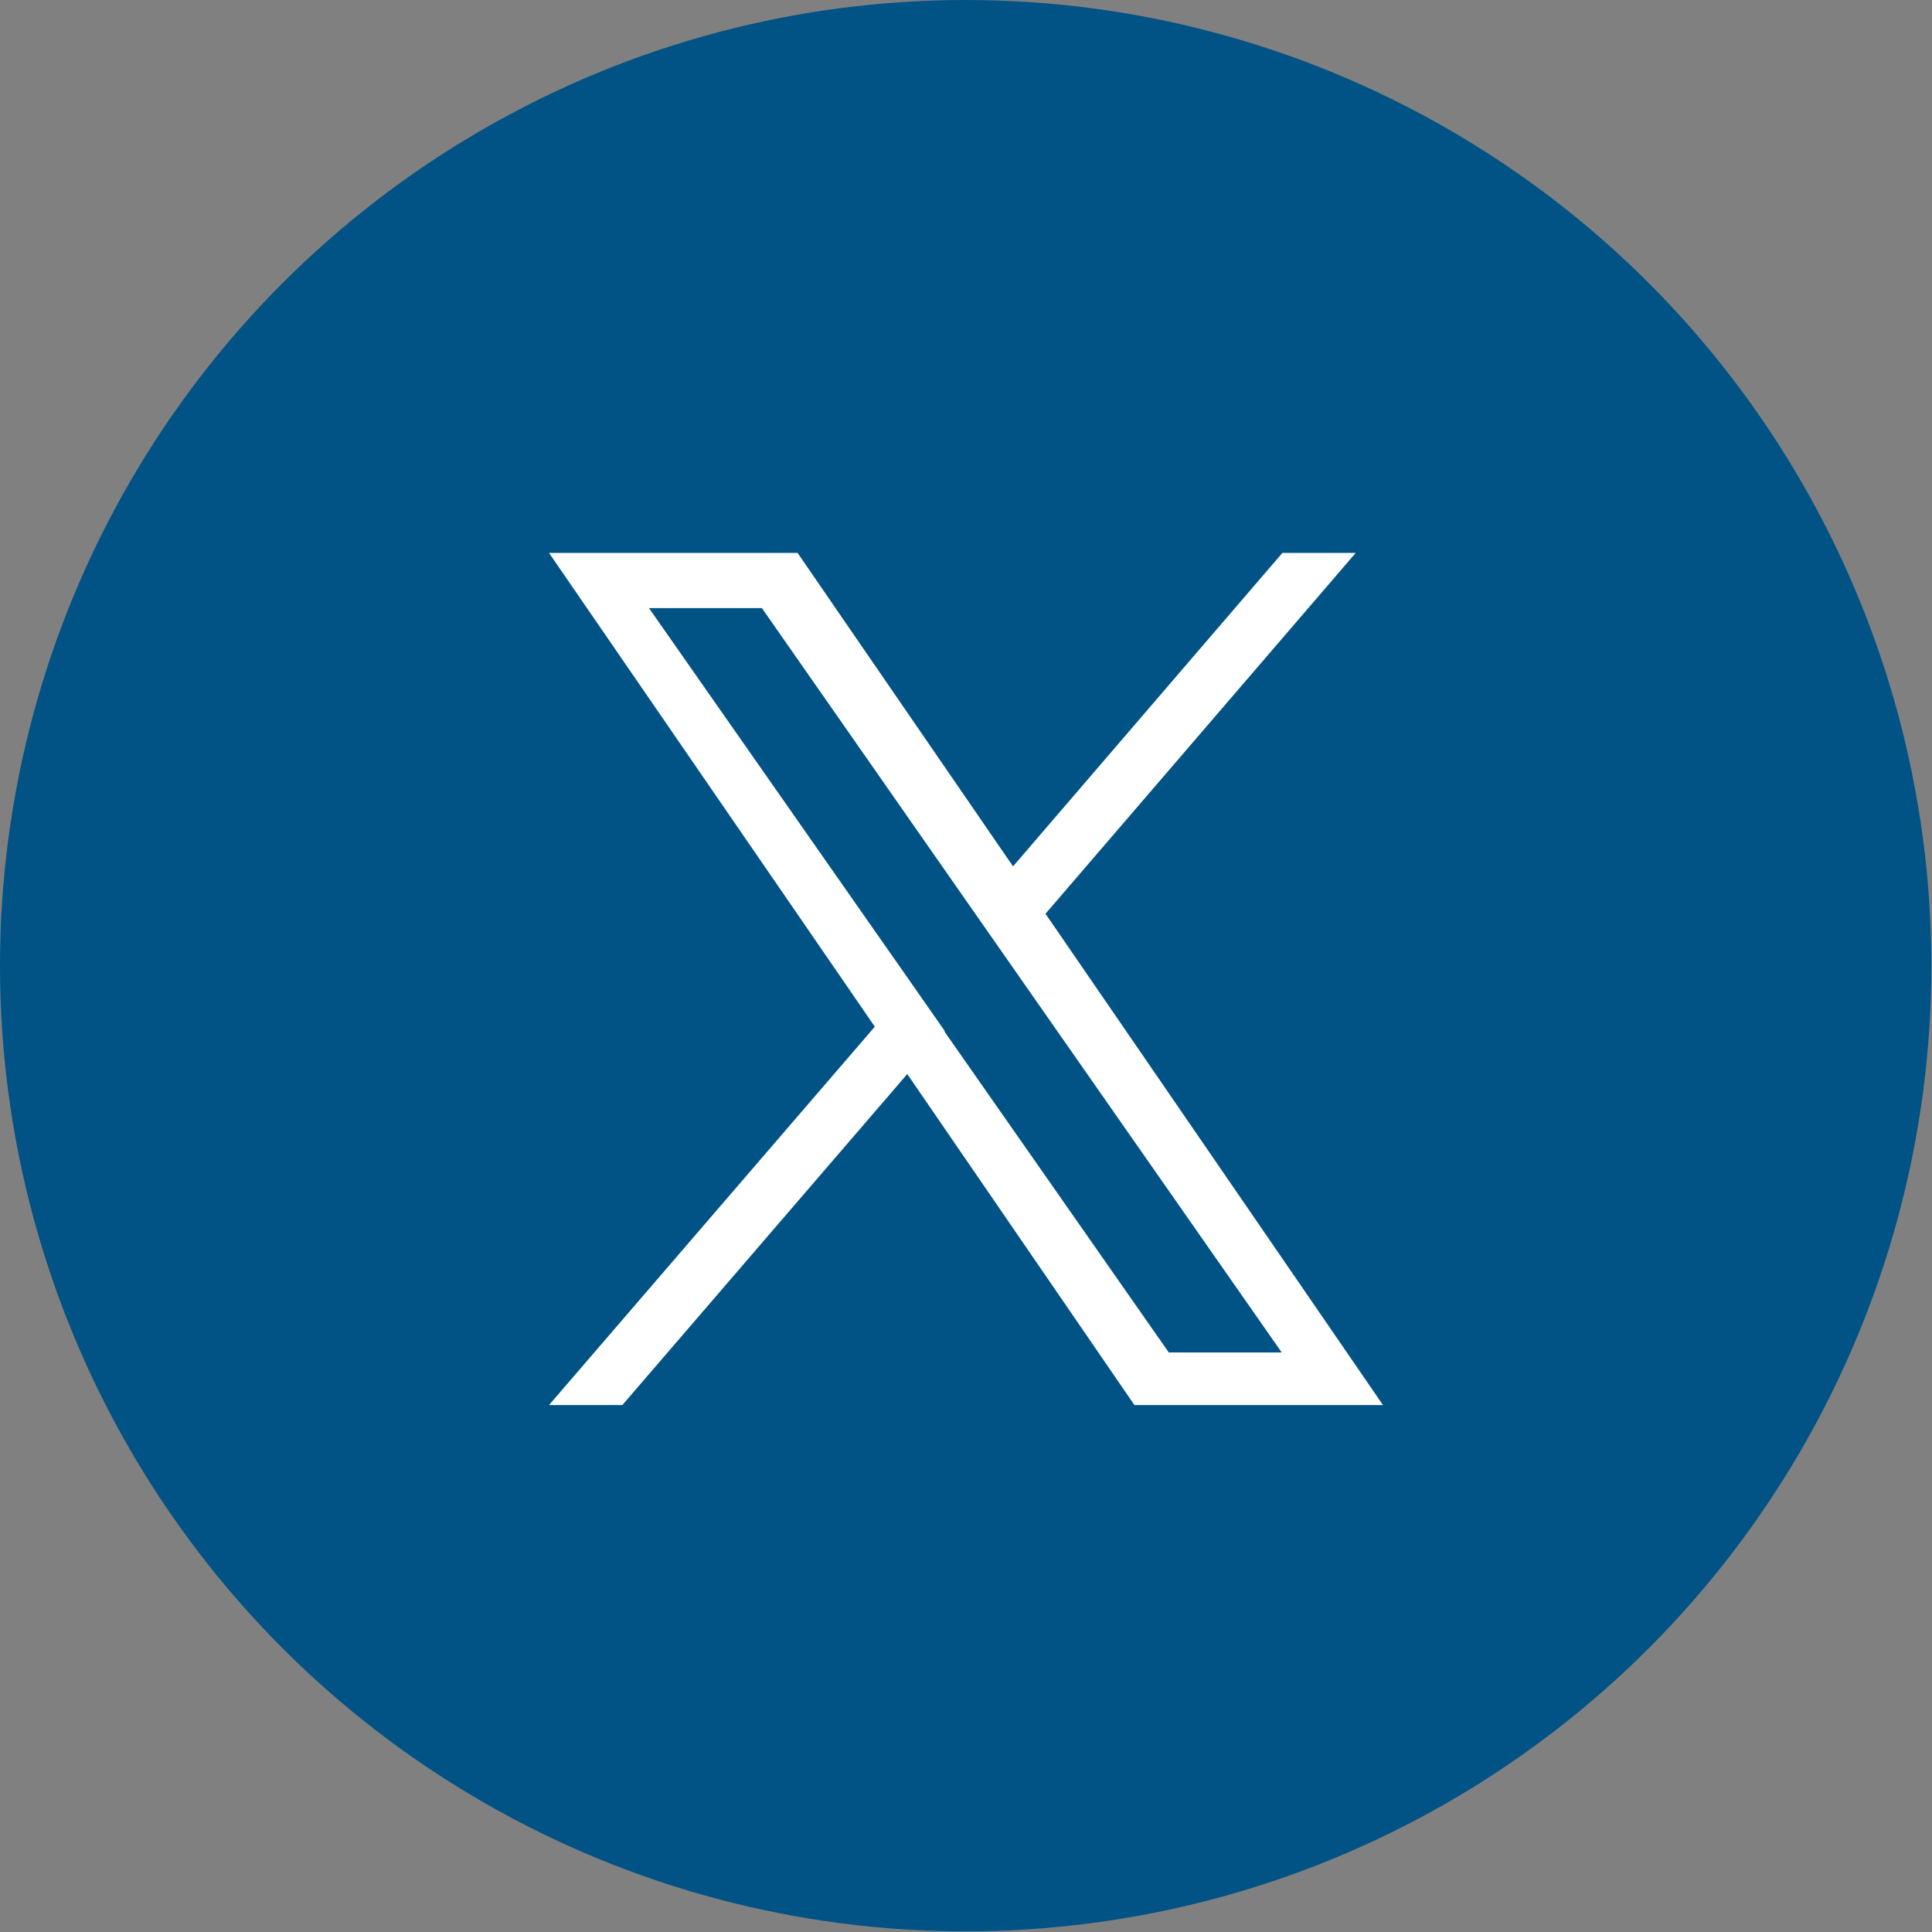 <?xml version="1.0" encoding="UTF-8"?><svg id="_レイヤー_2" xmlns="http://www.w3.org/2000/svg" viewBox="0 0 29.77 29.77"><rect x="0" y="0" width="29.77" height="29.77" fill="#808080" stroke="none"/><g id="_レイヤー_1-2"><circle cx="14.88" cy="14.88" r="14.88" style="fill:#005384; stroke-width:0px;"/><path d="m16.11,14.08l4.78-5.56h-1.13l-4.15,4.83-3.32-4.83h-3.83l5.02,7.3-5.02,5.83h1.13l4.39-5.1,3.5,5.1h3.83l-5.2-7.57h0Zm-1.55,1.81l-.51-.73-4.05-5.79h1.74l3.26,4.67.51.73,4.24,6.07h-1.74l-3.46-4.95h0Z" style="fill:#fff; stroke-width:0px;"/></g></svg>